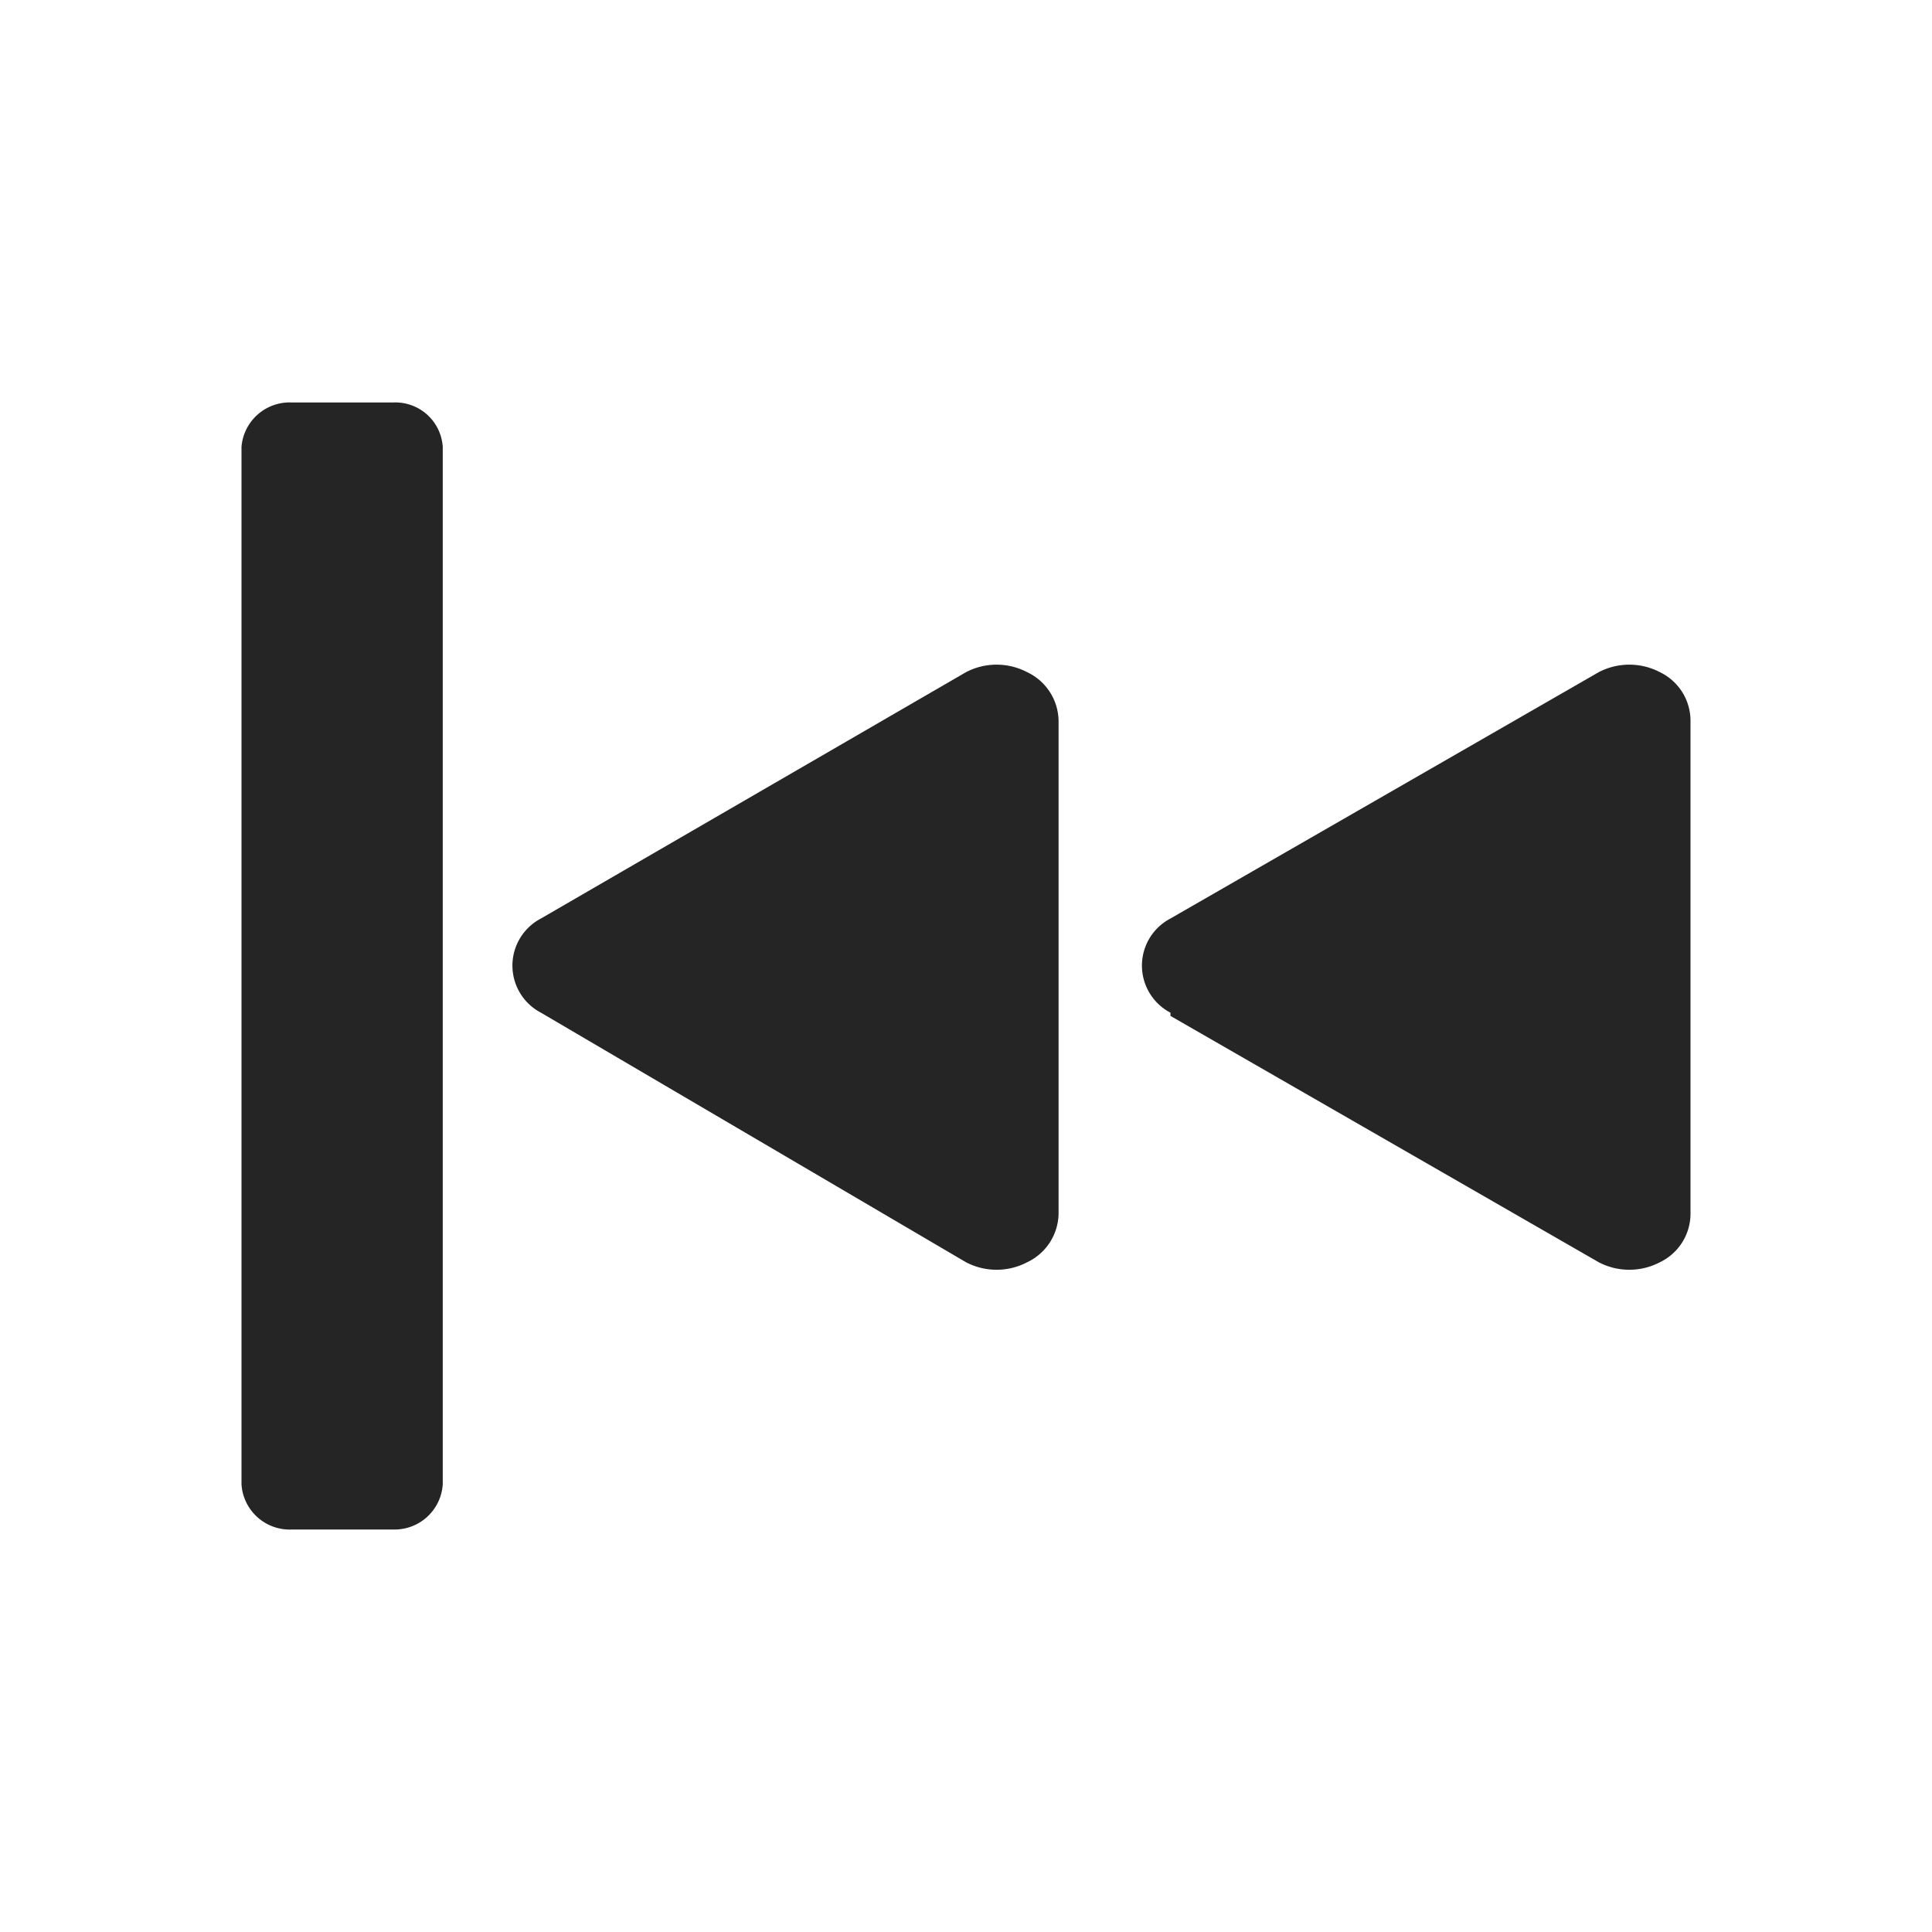 <svg xmlns="http://www.w3.org/2000/svg" viewBox="0 0 24 24"><defs><style>.cls-1{fill:#252525;}</style></defs><path class="cls-1" d="M6.72,12.58a.66.66,0,0,1,0-1.17L12,8.35a.82.82,0,0,1,.76,0,.68.68,0,0,1,.39.6v6.13a.68.68,0,0,1-.39.6.82.82,0,0,1-.76,0L6.72,12.58m7.82,0a.66.66,0,0,1,0-1.17l5.32-3.06a.82.82,0,0,1,.76,0,.67.67,0,0,1,.38.6v6.13a.67.67,0,0,1-.38.6.82.82,0,0,1-.76,0l-5.32-3.06M3,18.44a.6.6,0,0,0,.63.56H4.88a.6.6,0,0,0,.62-.56V5.55A.59.59,0,0,0,4.88,5H3.63A.6.6,0,0,0,3,5.55Z"/></svg>